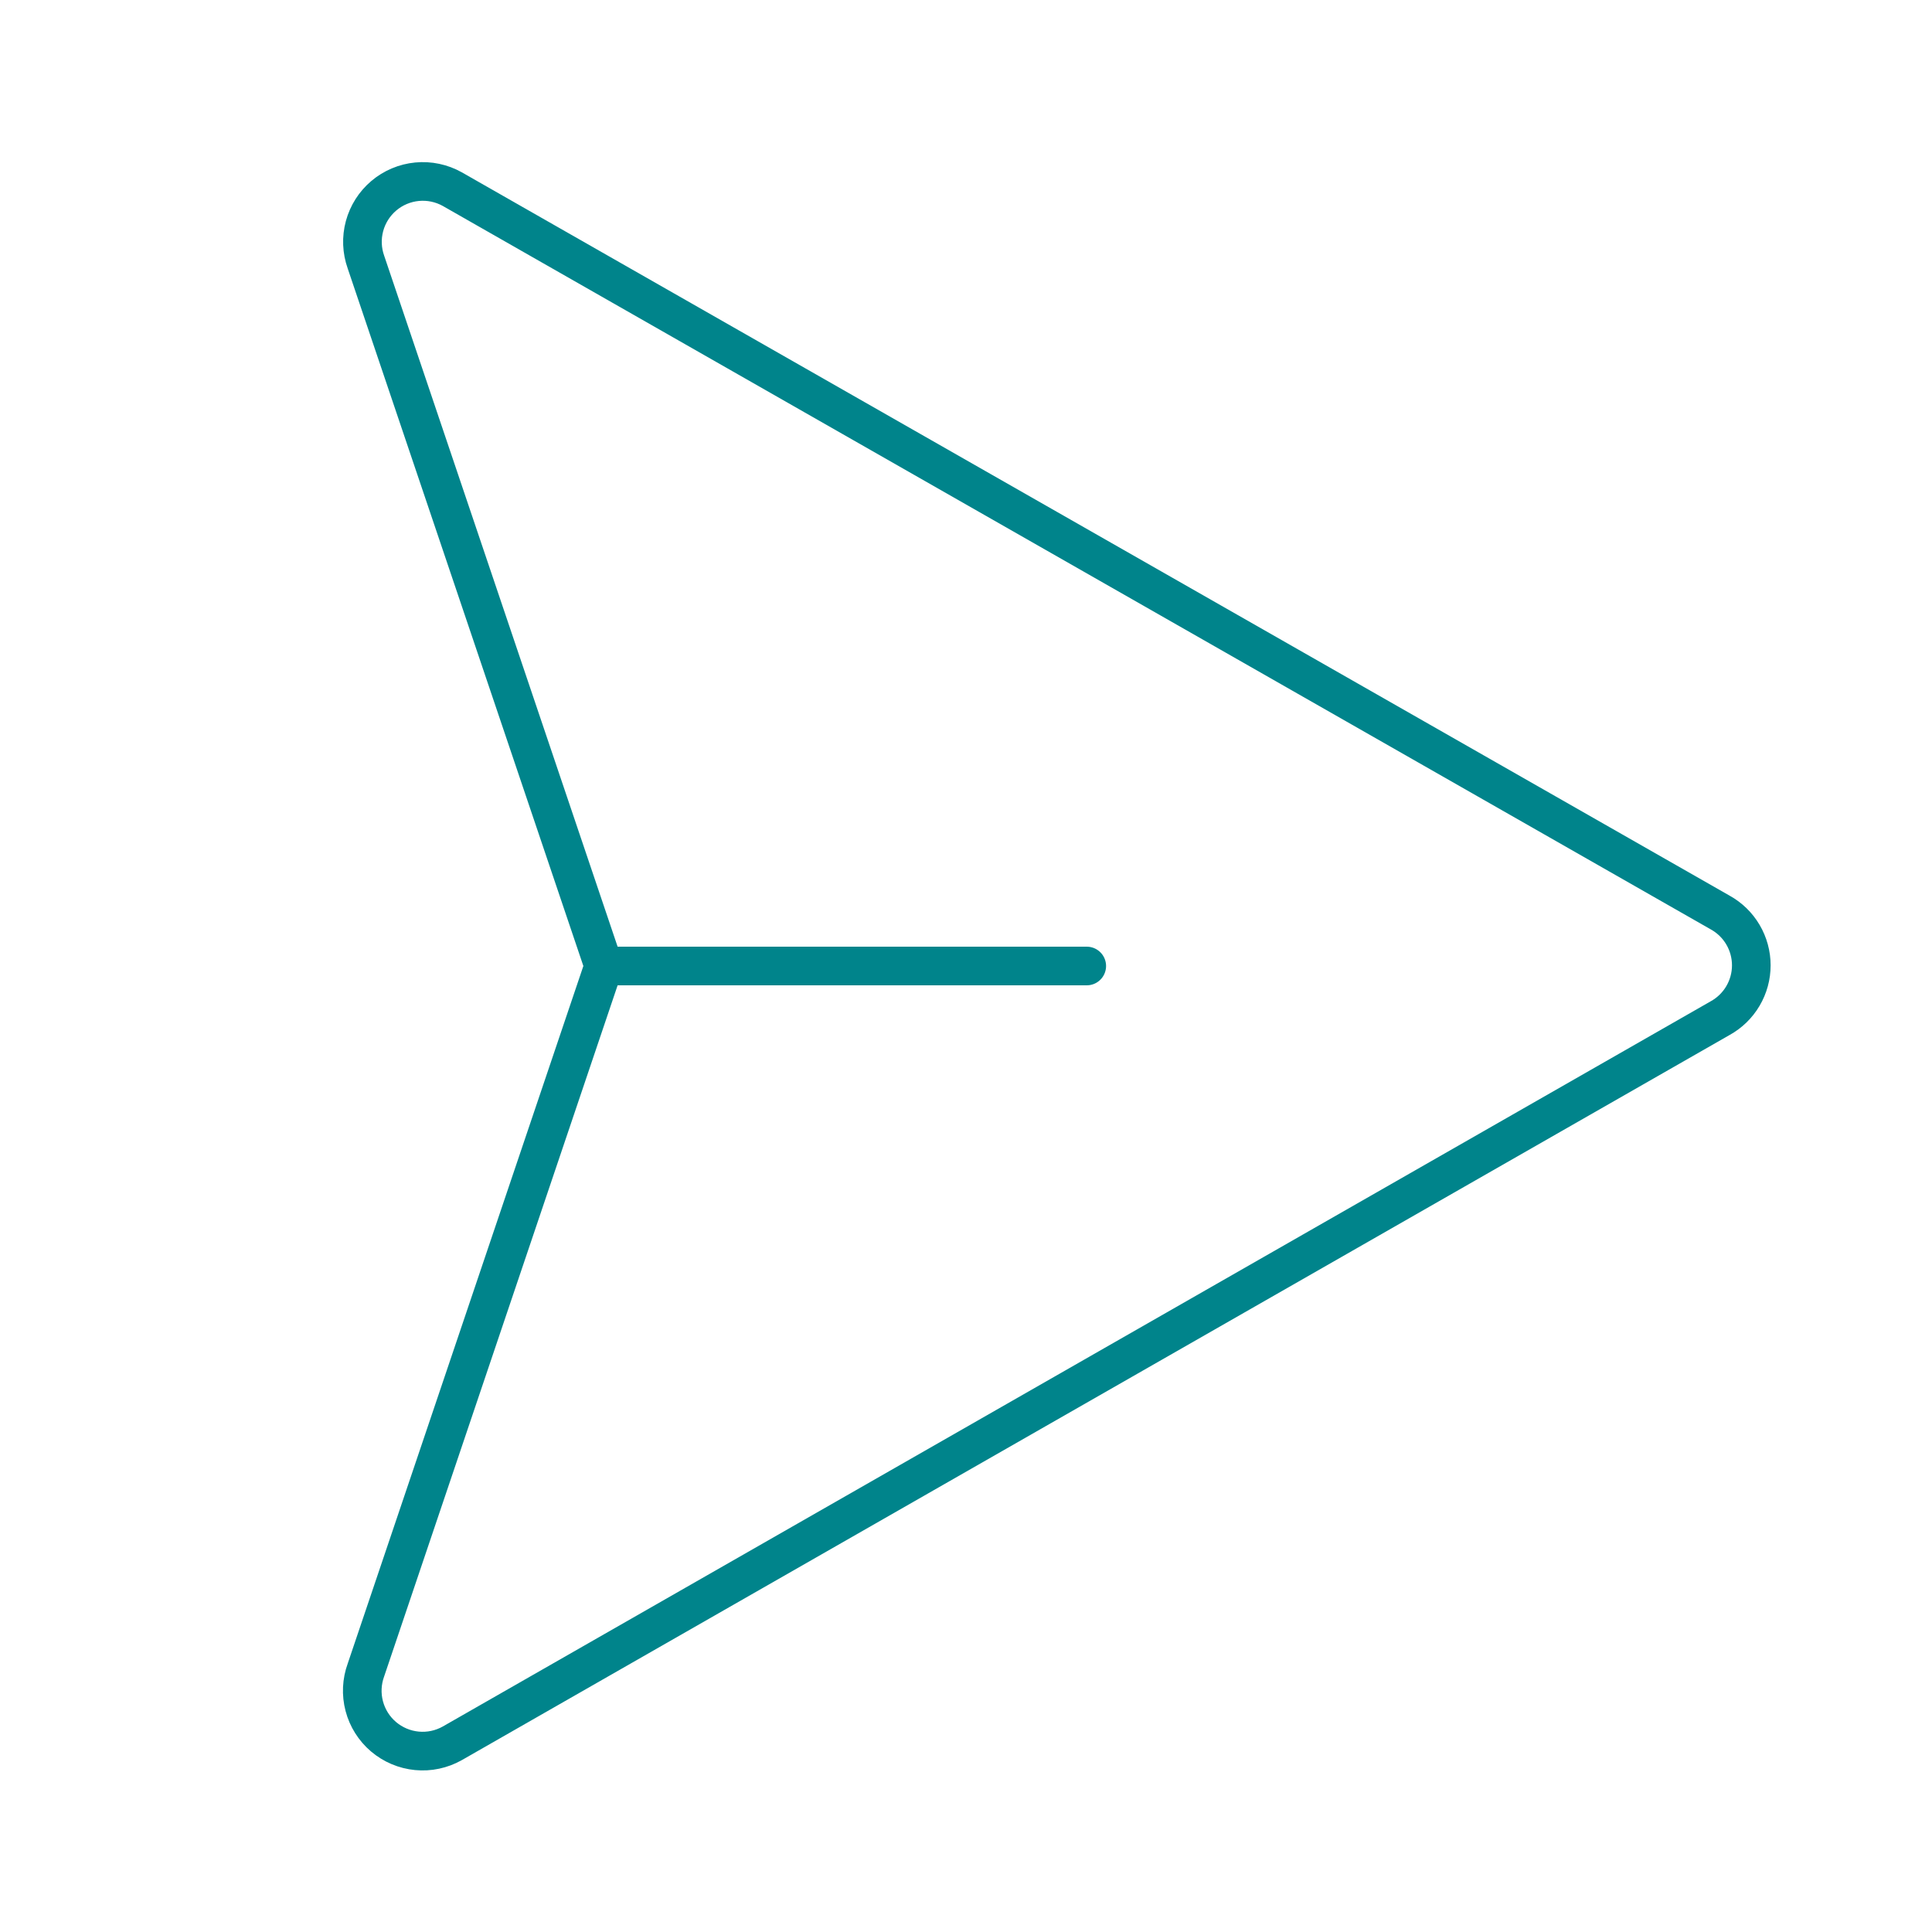 <svg width="100" height="100" viewBox="0 0 100 100" fill="none" xmlns="http://www.w3.org/2000/svg">
<path d="M56.25 50H31.25" stroke="#00848B" stroke-width="2" stroke-linecap="round" stroke-linejoin="round"/>
<path d="M18.941 86.438C18.722 87.038 18.691 87.691 18.854 88.309C19.017 88.927 19.365 89.48 19.852 89.894C20.339 90.307 20.942 90.562 21.578 90.623C22.214 90.684 22.853 90.548 23.41 90.234L89.035 52.699C89.524 52.429 89.931 52.033 90.214 51.552C90.498 51.071 90.647 50.523 90.647 49.965C90.647 49.407 90.498 48.859 90.214 48.378C89.931 47.897 89.524 47.501 89.035 47.231L23.41 9.789C22.855 9.479 22.218 9.345 21.585 9.406C20.952 9.467 20.353 9.719 19.867 10.13C19.382 10.54 19.033 11.089 18.867 11.704C18.702 12.318 18.728 12.967 18.941 13.566L31.25 50L18.941 86.438Z" stroke="#00848B" stroke-width="2" stroke-linecap="round" stroke-linejoin="round"/>
</svg>
